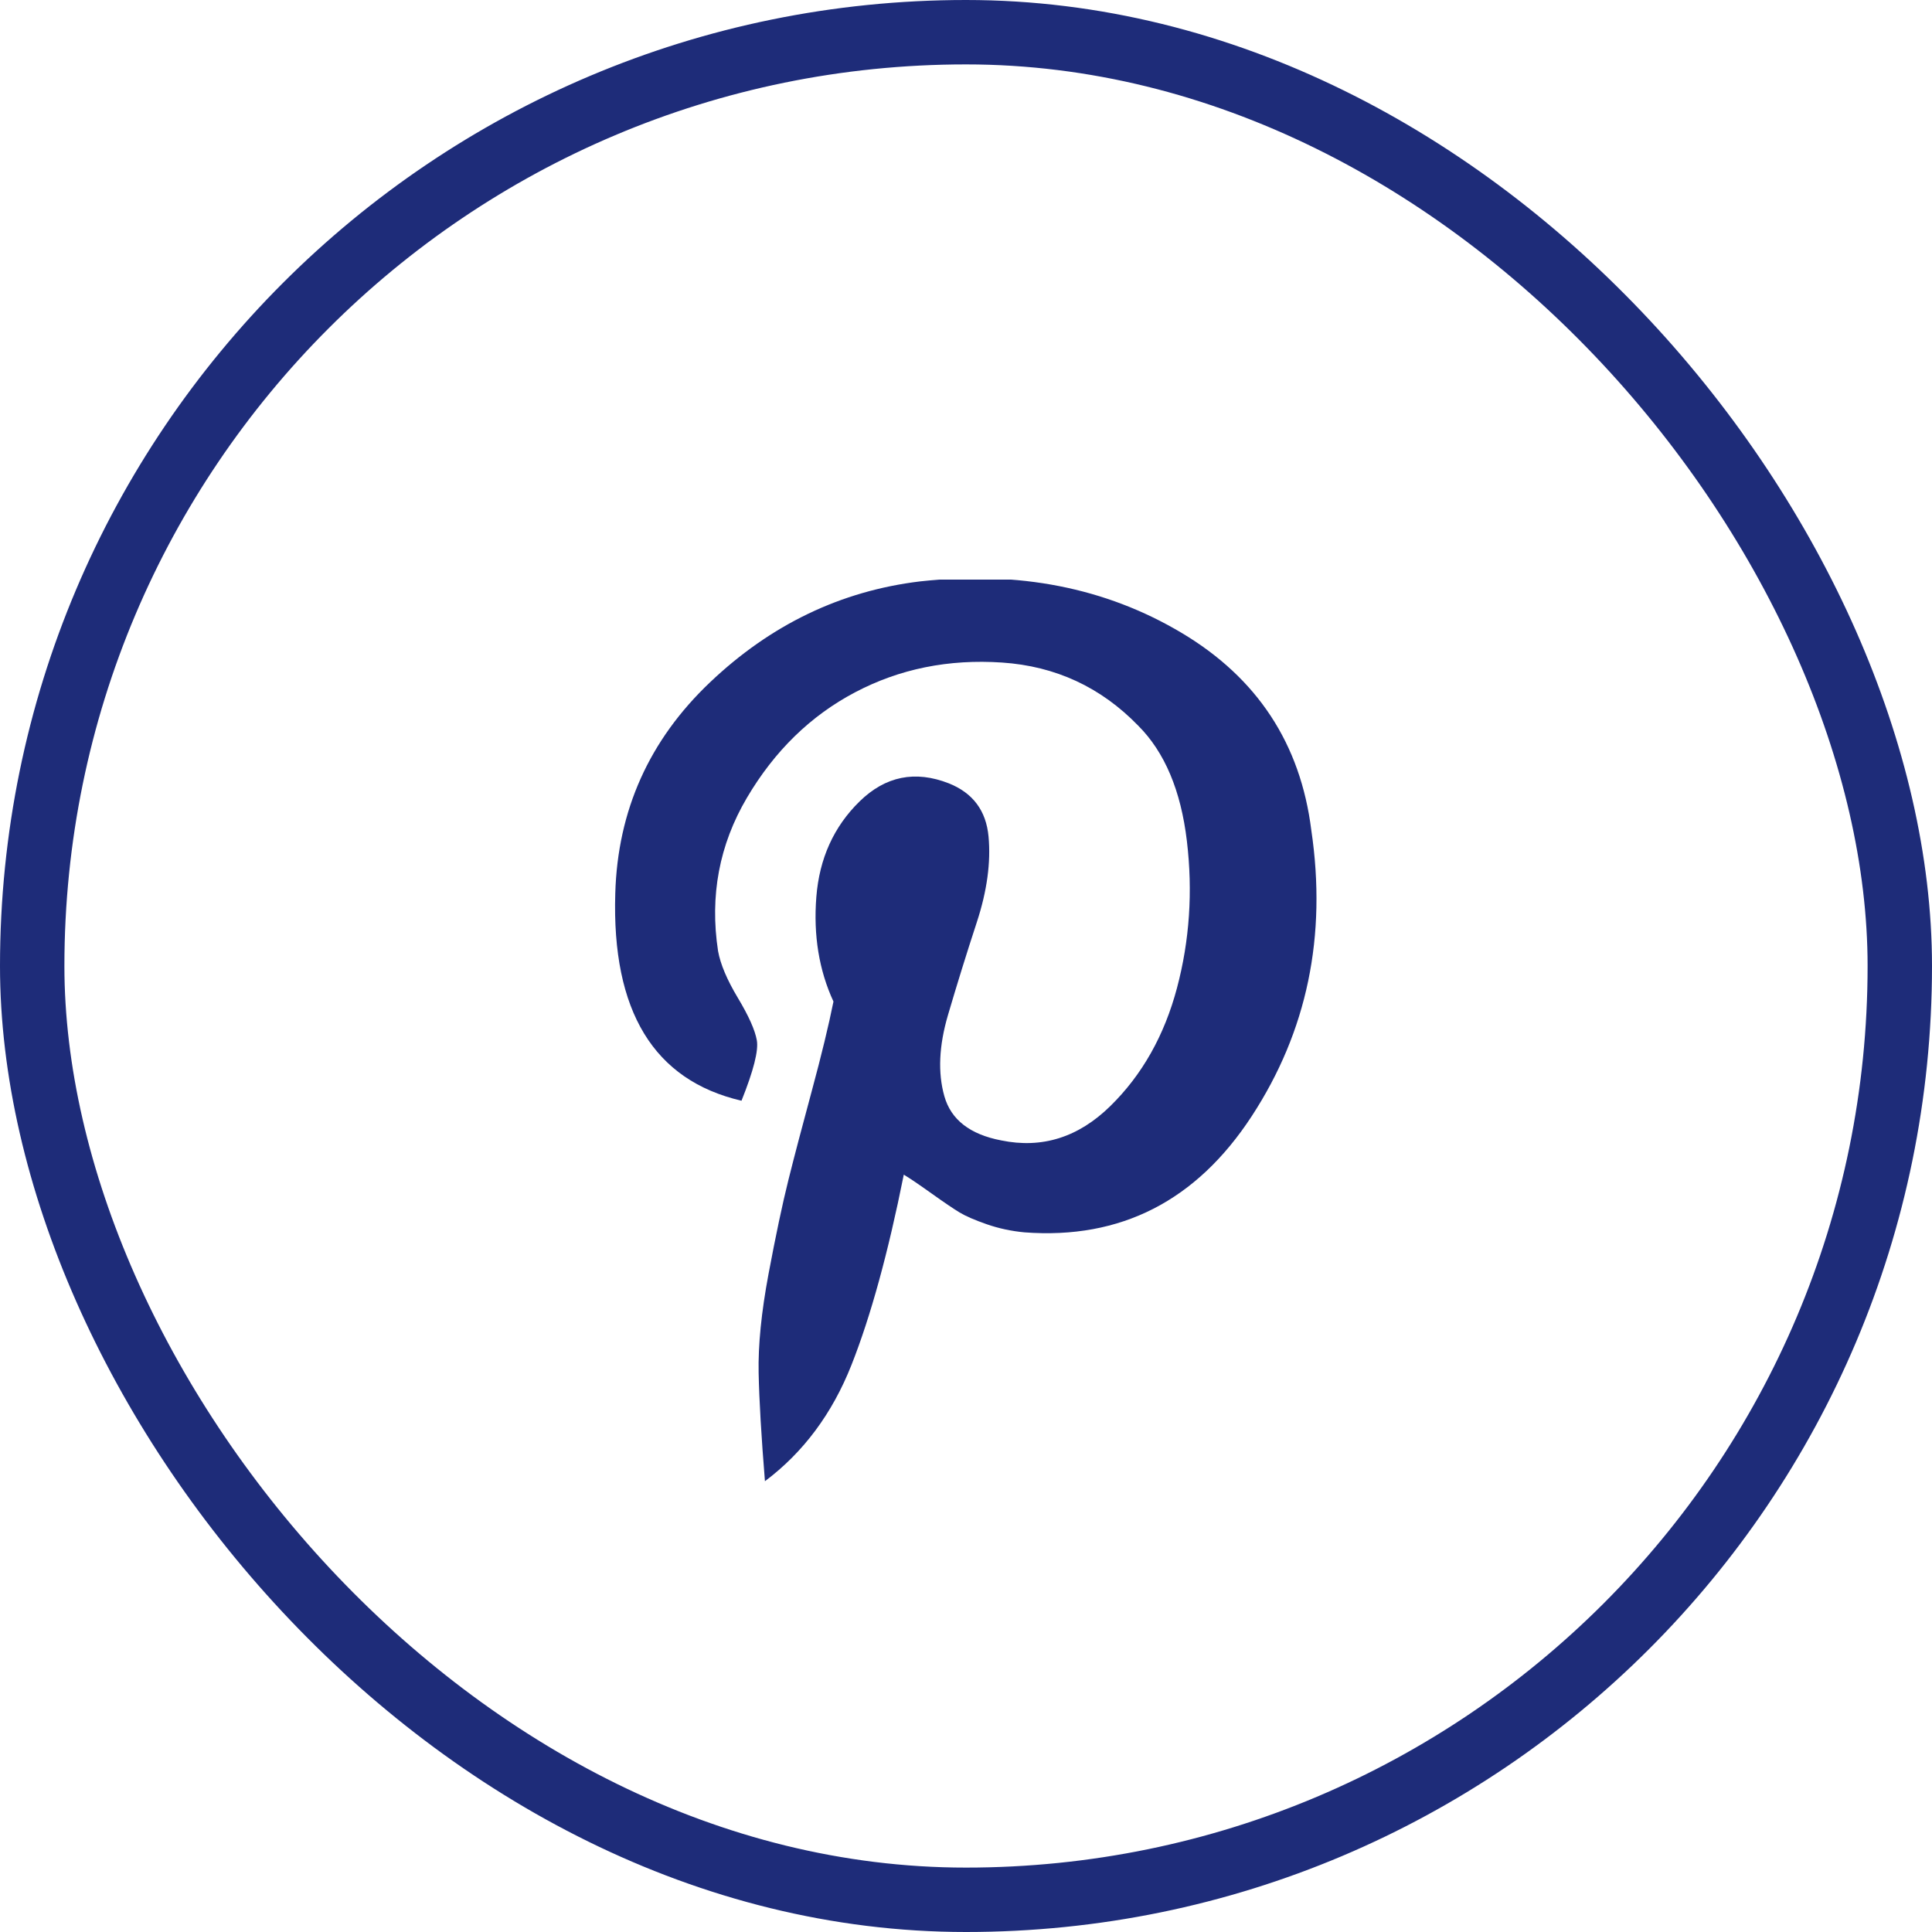 <svg width="30" height="30" viewBox="0 0 30 30" fill="none" xmlns="http://www.w3.org/2000/svg">
<rect x="0.5" y="0.5" width="29" height="29" rx="14.5" stroke="#1E2C79"/>
<g clip-path="url(#clip0_121_504)">
<path d="M14.034 18.24C13.791 19.453 13.521 20.438 13.222 21.194C12.923 21.95 12.475 22.552 11.878 23C11.822 22.309 11.789 21.749 11.78 21.32C11.771 20.891 11.822 20.377 11.934 19.78C12.046 19.183 12.149 18.697 12.242 18.324C12.335 17.951 12.457 17.489 12.606 16.938C12.755 16.387 12.867 15.925 12.942 15.552C12.718 15.067 12.629 14.525 12.676 13.928C12.723 13.331 12.947 12.836 13.348 12.444C13.749 12.052 14.211 11.959 14.734 12.164C15.107 12.313 15.313 12.589 15.35 12.99C15.387 13.391 15.327 13.835 15.168 14.32C15.009 14.805 14.86 15.286 14.72 15.762C14.58 16.238 14.561 16.658 14.664 17.022C14.767 17.386 15.061 17.615 15.546 17.708C16.181 17.839 16.745 17.661 17.24 17.176C17.735 16.691 18.08 16.079 18.276 15.342C18.472 14.605 18.523 13.844 18.43 13.06C18.337 12.276 18.085 11.679 17.674 11.268C17.095 10.671 16.391 10.344 15.56 10.288C14.729 10.232 13.969 10.386 13.278 10.75C12.587 11.114 12.027 11.66 11.598 12.388C11.169 13.116 11.019 13.909 11.15 14.768C11.187 14.973 11.29 15.216 11.458 15.496C11.626 15.776 11.724 15.995 11.752 16.154C11.78 16.313 11.701 16.625 11.514 17.092C10.151 16.775 9.498 15.701 9.554 13.872C9.591 12.584 10.081 11.492 11.024 10.596C11.967 9.7 13.054 9.177 14.286 9.028C15.817 8.86 17.17 9.126 18.346 9.826C19.522 10.526 20.194 11.548 20.362 12.892C20.605 14.535 20.297 16.014 19.438 17.33C18.579 18.646 17.403 19.248 15.91 19.136C15.705 19.117 15.509 19.075 15.322 19.01C15.135 18.945 14.995 18.884 14.902 18.828C14.809 18.772 14.664 18.674 14.468 18.534C14.272 18.394 14.127 18.296 14.034 18.24Z" fill="#1E2C79"/>
</g>
<defs>
<clipPath id="clip0_121_504">
<rect width="14" height="14" fill="white" transform="matrix(1 0 0 -1 8 23)"/>
</clipPath>
</defs>
</svg>
